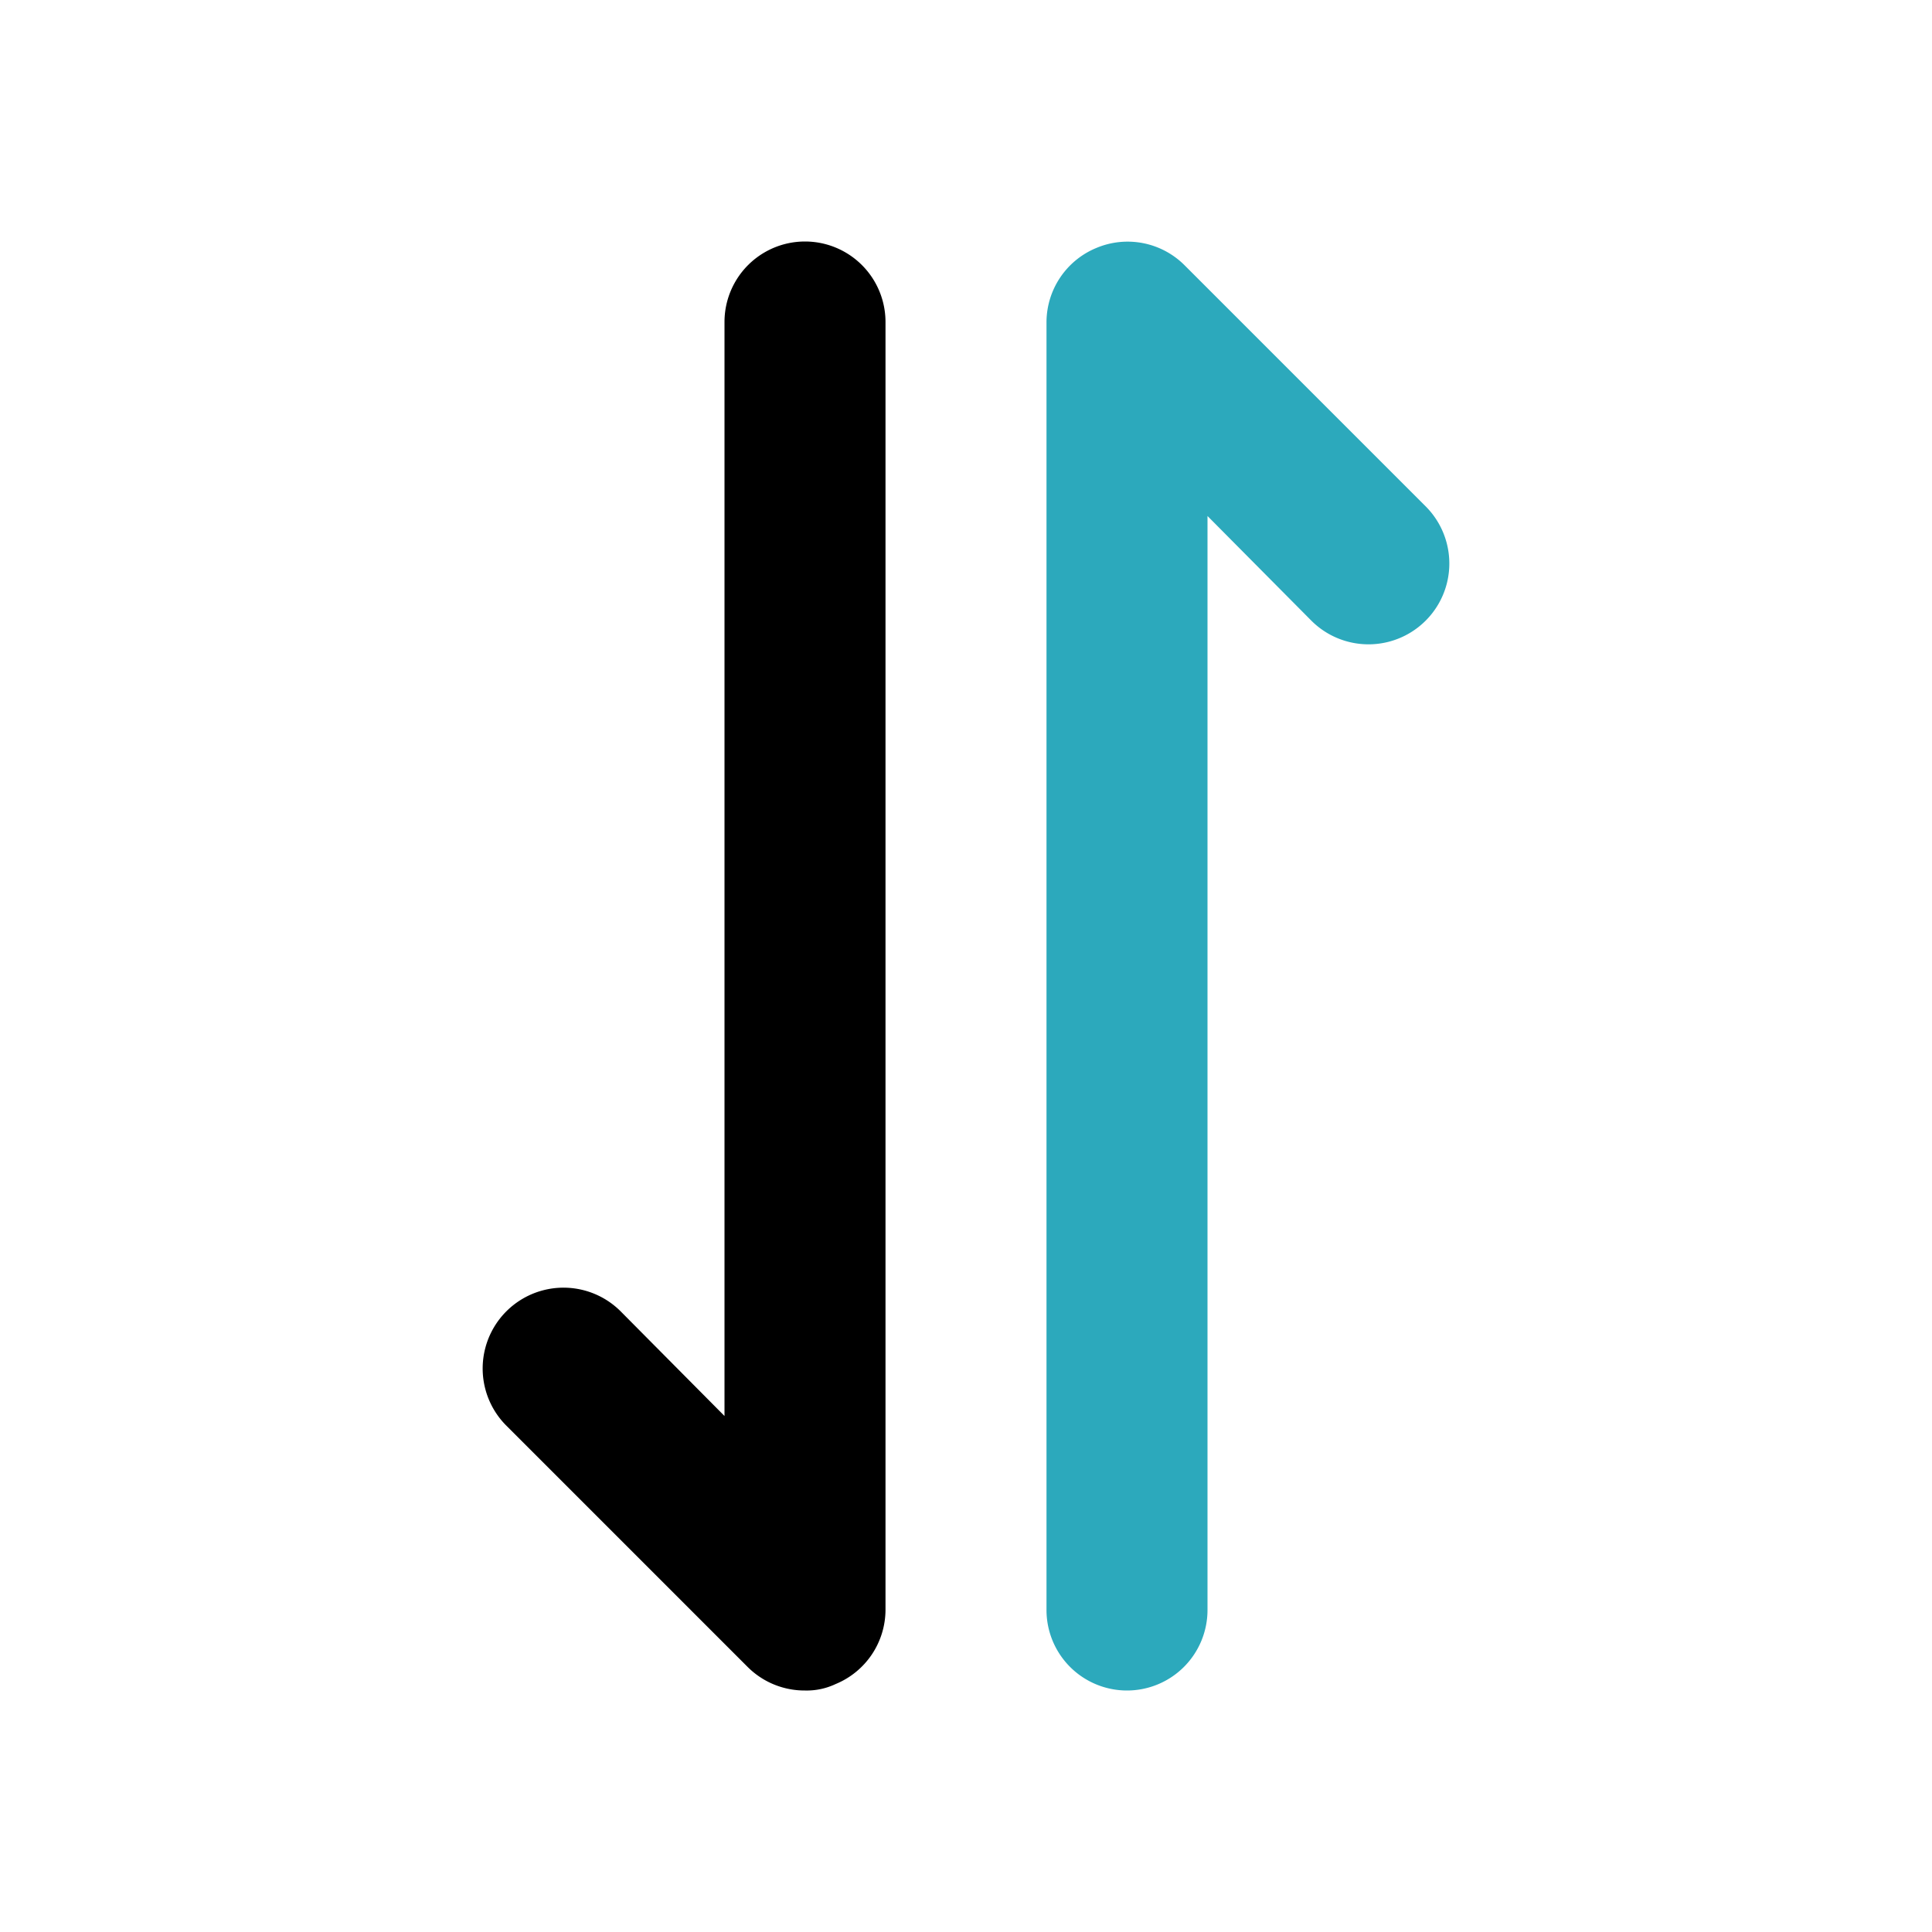 <?xml version="1.0" encoding="utf-8"?><!-- Скачано с сайта svg4.ru / Downloaded from svg4.ru -->
<svg fill="#000000" width="800px" height="800px" viewBox="0 0 24 24" id="exchange-4" data-name="Flat Color" xmlns="http://www.w3.org/2000/svg" class="icon flat-color"><path id="secondary" d="M14,21a1,1,0,0,1-1-1V4a1,1,0,0,1,.62-.92,1,1,0,0,1,1.09.21l3,3a1,1,0,0,1-1.42,1.42L15,6.41V20A1,1,0,0,1,14,21Z" style="fill: rgb(44, 169, 188);"></path><path id="primary" d="M10,21a1,1,0,0,1-.71-.29l-3-3a1,1,0,0,1,1.42-1.42L9,17.59V4a1,1,0,0,1,2,0V20a1,1,0,0,1-.62.92A.84.84,0,0,1,10,21Z" style="fill: rgb(0, 0, 0);"></path></svg>